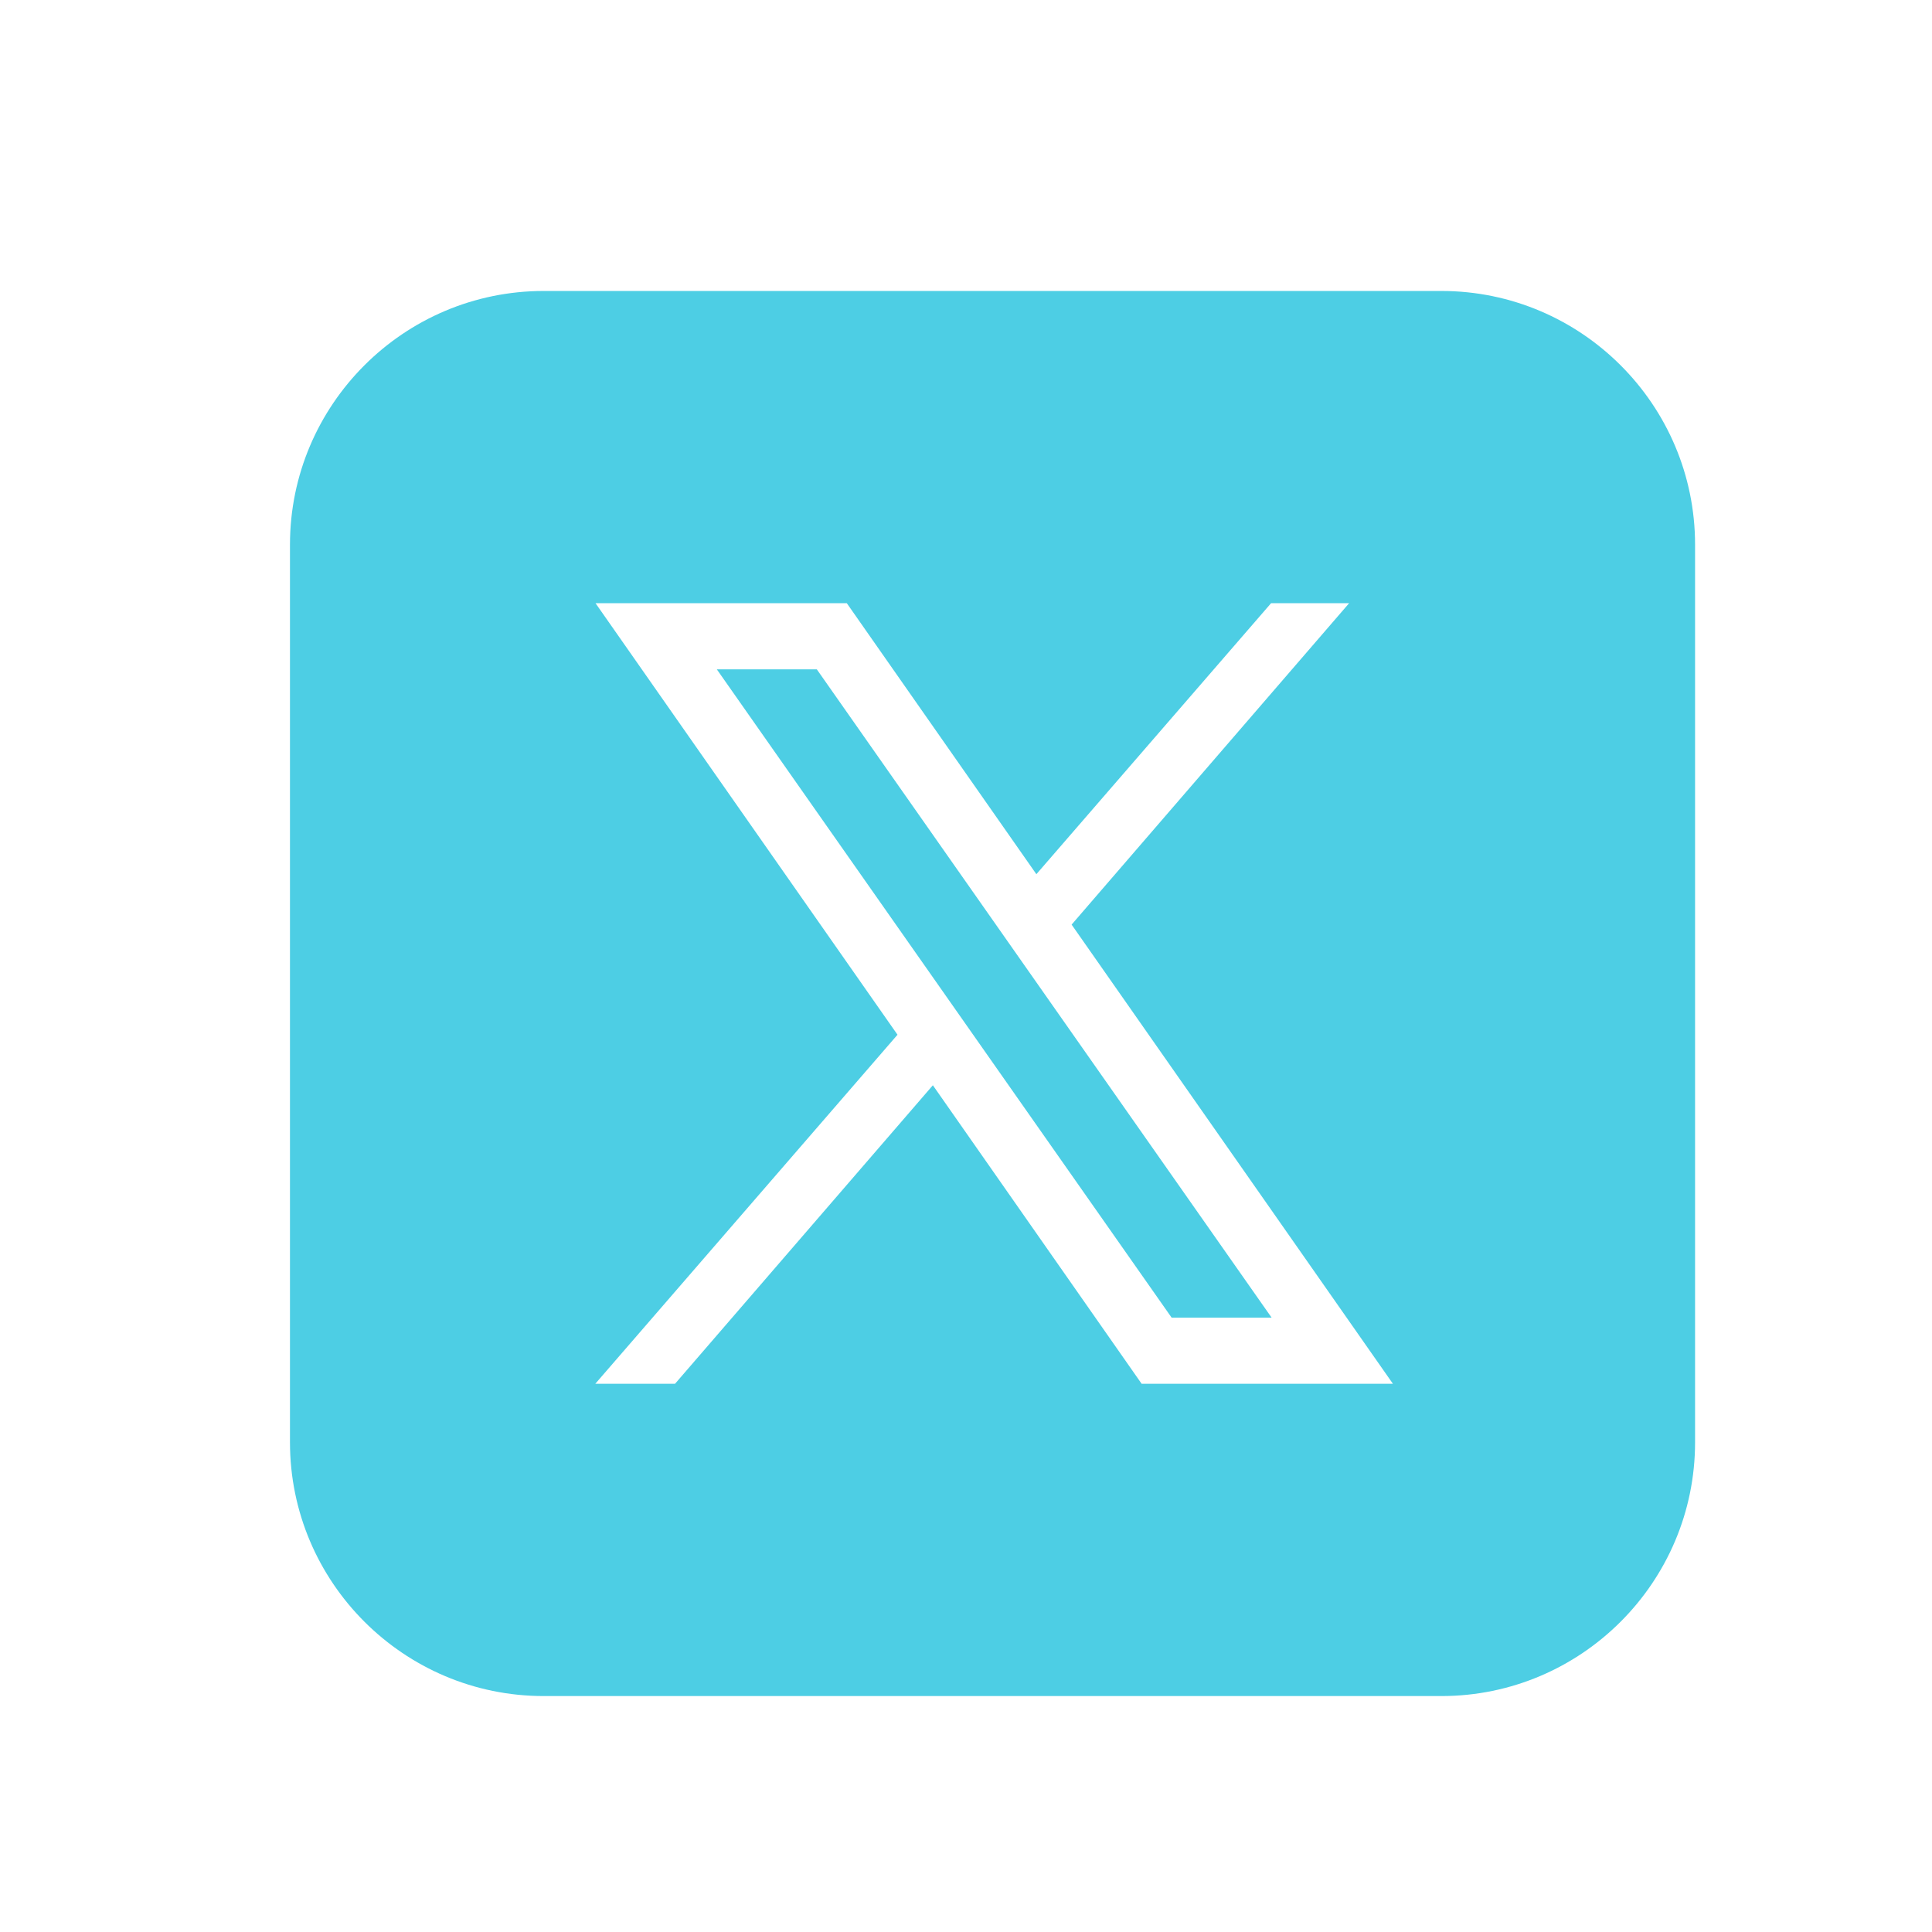<?xml version="1.0" encoding="UTF-8"?> <svg xmlns="http://www.w3.org/2000/svg" width="33" height="33" viewBox="0 0 33 33" fill="none"><path d="M9.287 4.97C6.897 4.97 4.953 6.914 4.953 9.303V24.636C4.953 27.026 6.897 28.97 9.287 28.97H24.62C27.009 28.97 28.953 27.026 28.953 24.636V9.303C28.953 6.914 27.009 4.97 24.62 4.97H9.287ZM10.172 10.303H14.464L17.702 14.932L21.711 10.303H23.044L18.304 15.793L23.792 23.636H19.5L15.934 18.537L11.53 23.636H10.168L15.33 17.674L10.172 10.303ZM12.244 11.433L20.012 22.506H21.72L13.952 11.433H12.244Z" fill="#4DCEE4"></path></svg> 